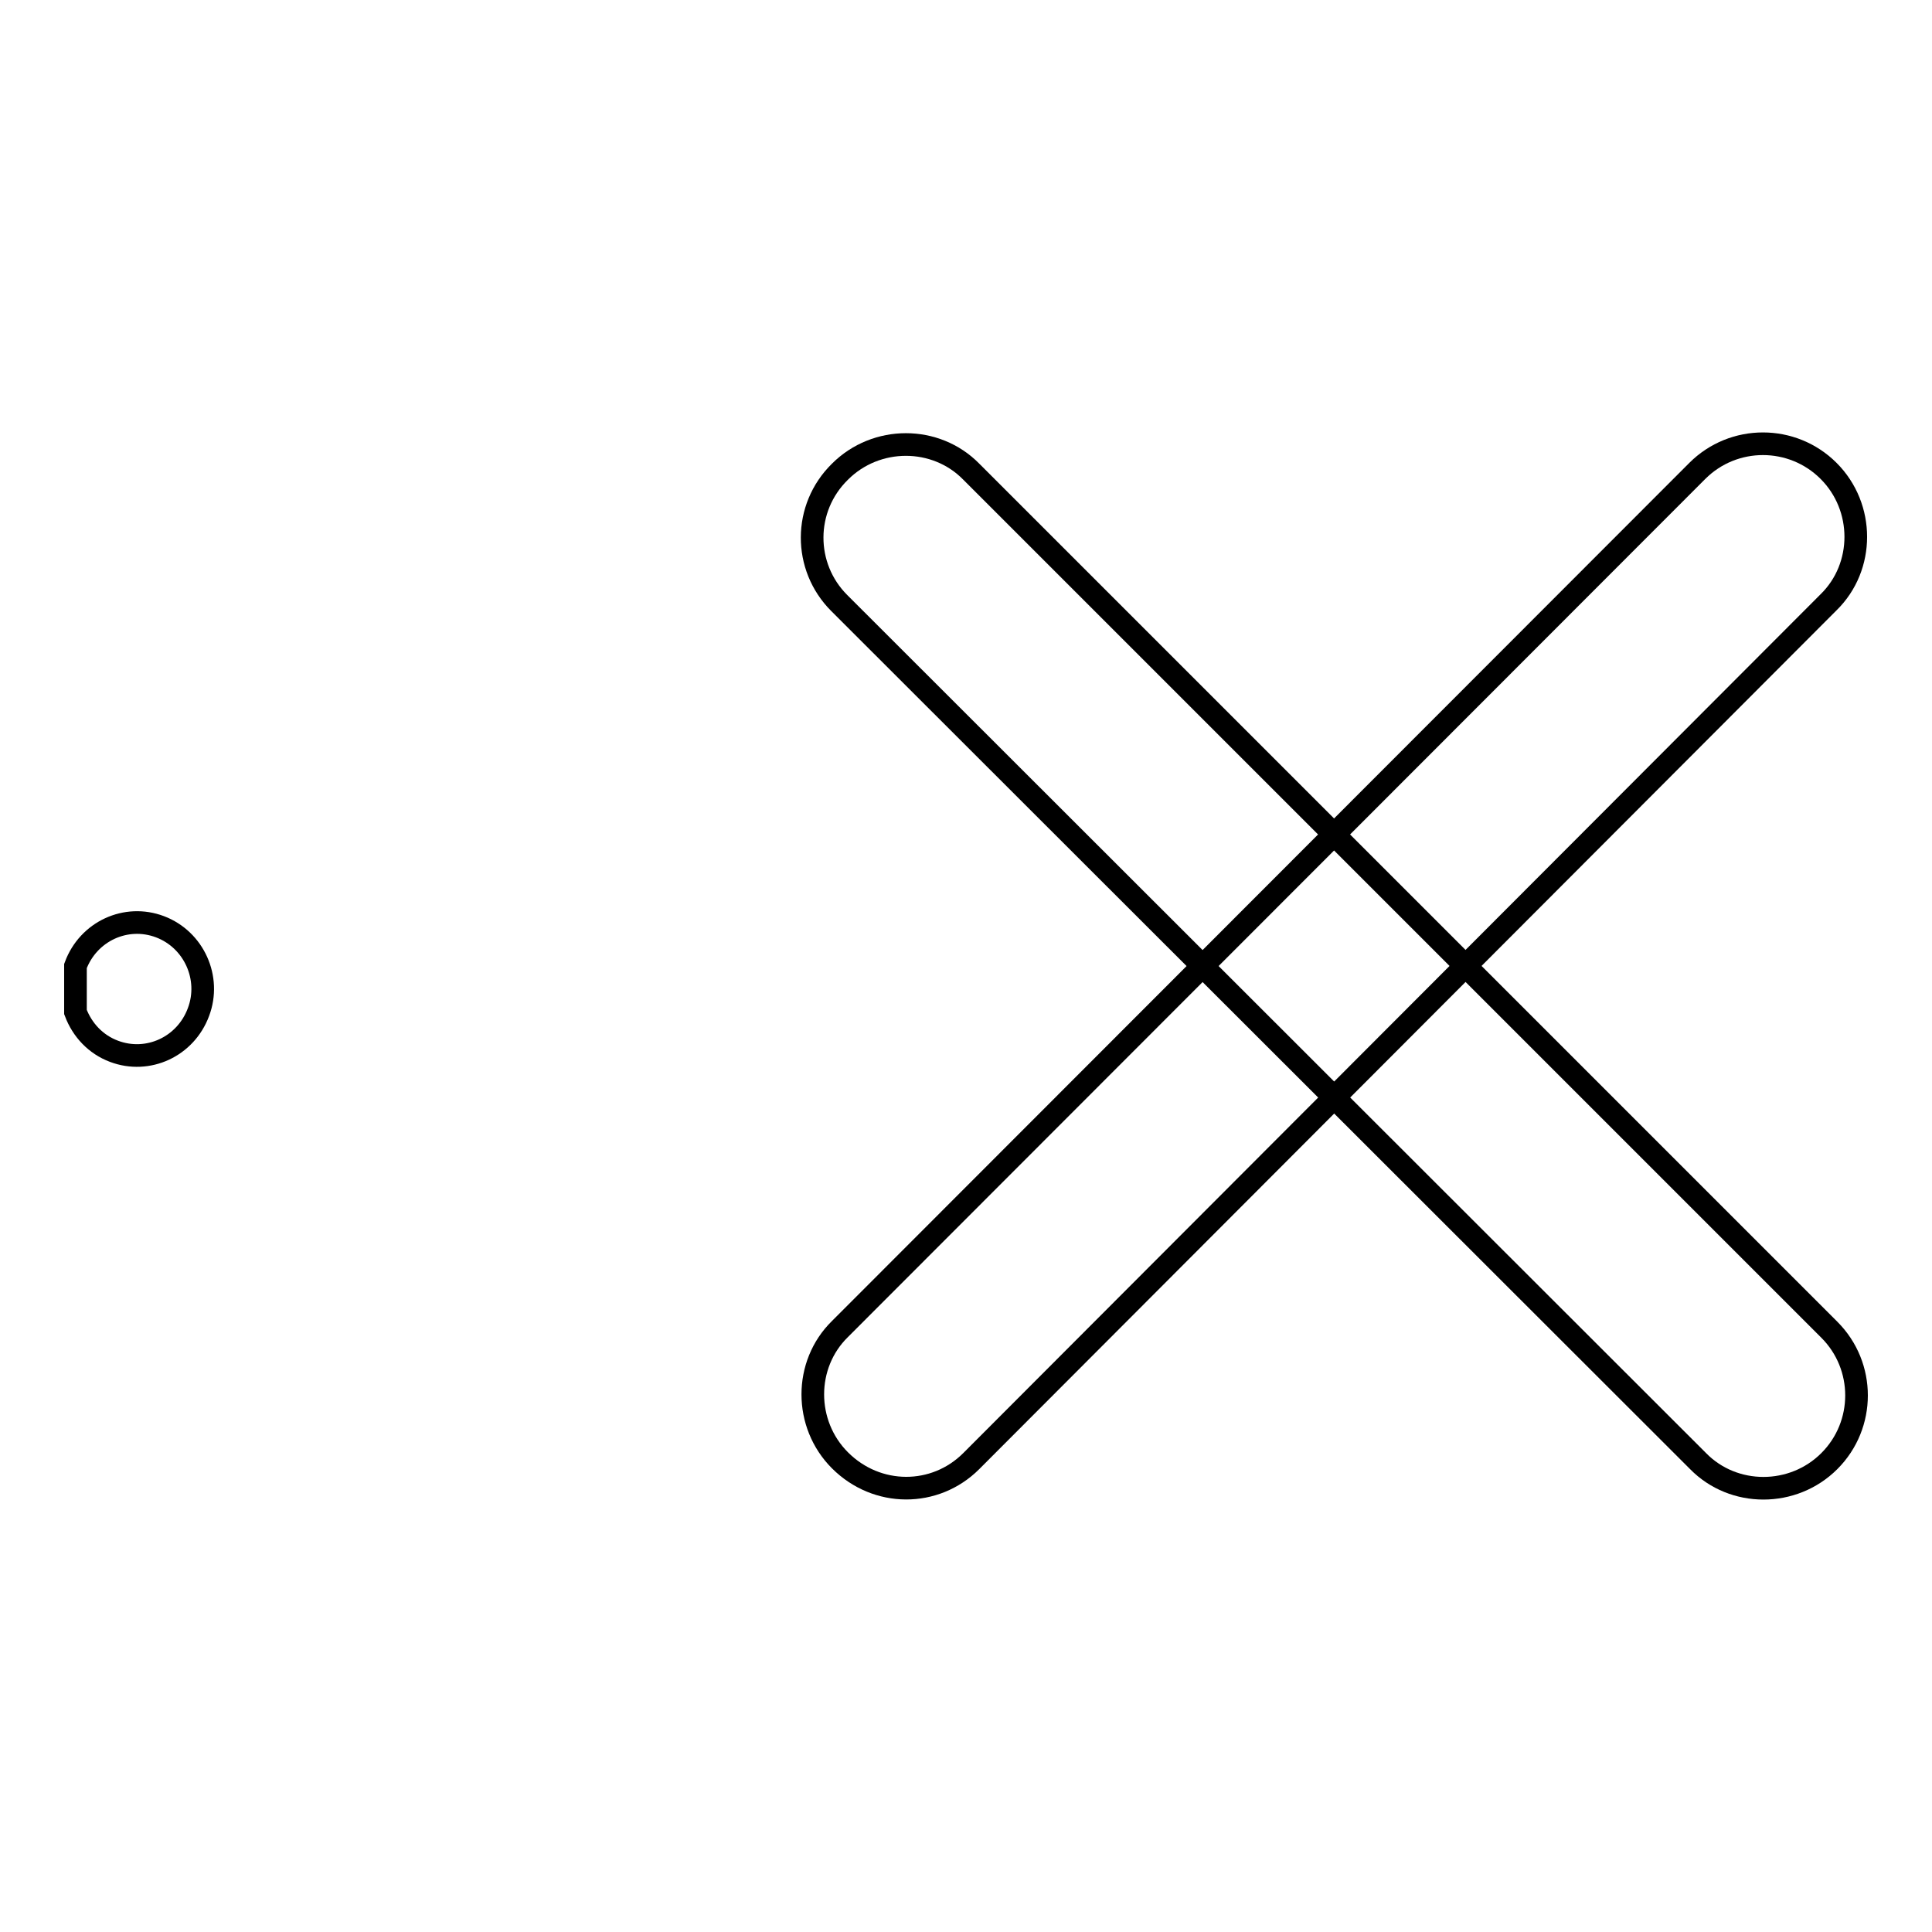 <?xml version="1.0" encoding="utf-8"?>
<!-- Svg Vector Icons : http://www.onlinewebfonts.com/icon -->
<!DOCTYPE svg PUBLIC "-//W3C//DTD SVG 1.1//EN" "http://www.w3.org/Graphics/SVG/1.1/DTD/svg11.dtd">
<svg version="1.1" xmlns="http://www.w3.org/2000/svg" xmlns:xlink="http://www.w3.org/1999/xlink" x="0px" y="0px" viewBox="0 0 256 256" enable-background="new 0 0 256 256" xml:space="preserve">
<g><g><path stroke-width="3" fill-opacity="0" stroke="#000000"  d="M10,128c1.7-4.6,6.7-6.9,11.2-5.2c4.5,1.7,6.8,6.8,5.1,11.3c-1.7,4.6-6.7,6.9-11.2,5.2c-2.4-0.9-4.2-2.8-5.1-5.2V128z"/><path stroke-width="3" fill-opacity="0" stroke="#000000"  d="M111.3,62.5c4.8-4.8,12.7-4.8,17.4,0l113.7,113.7c4.8,4.8,4.8,12.6,0,17.4l0,0c-4.8,4.8-12.7,4.8-17.4,0L111.2,79.9C106.4,75.1,106.4,67.3,111.3,62.5L111.3,62.5L111.3,62.5z"/><path stroke-width="3" fill-opacity="0" stroke="#000000"  d="M111.3,193.5c-4.8-4.8-4.8-12.7,0-17.4L224.9,62.4c4.8-4.8,12.6-4.8,17.4,0l0,0c4.8,4.8,4.8,12.7,0,17.4L128.7,193.6C123.9,198.4,116.2,198.4,111.3,193.5L111.3,193.5L111.3,193.5z"/></g></g>
</svg>